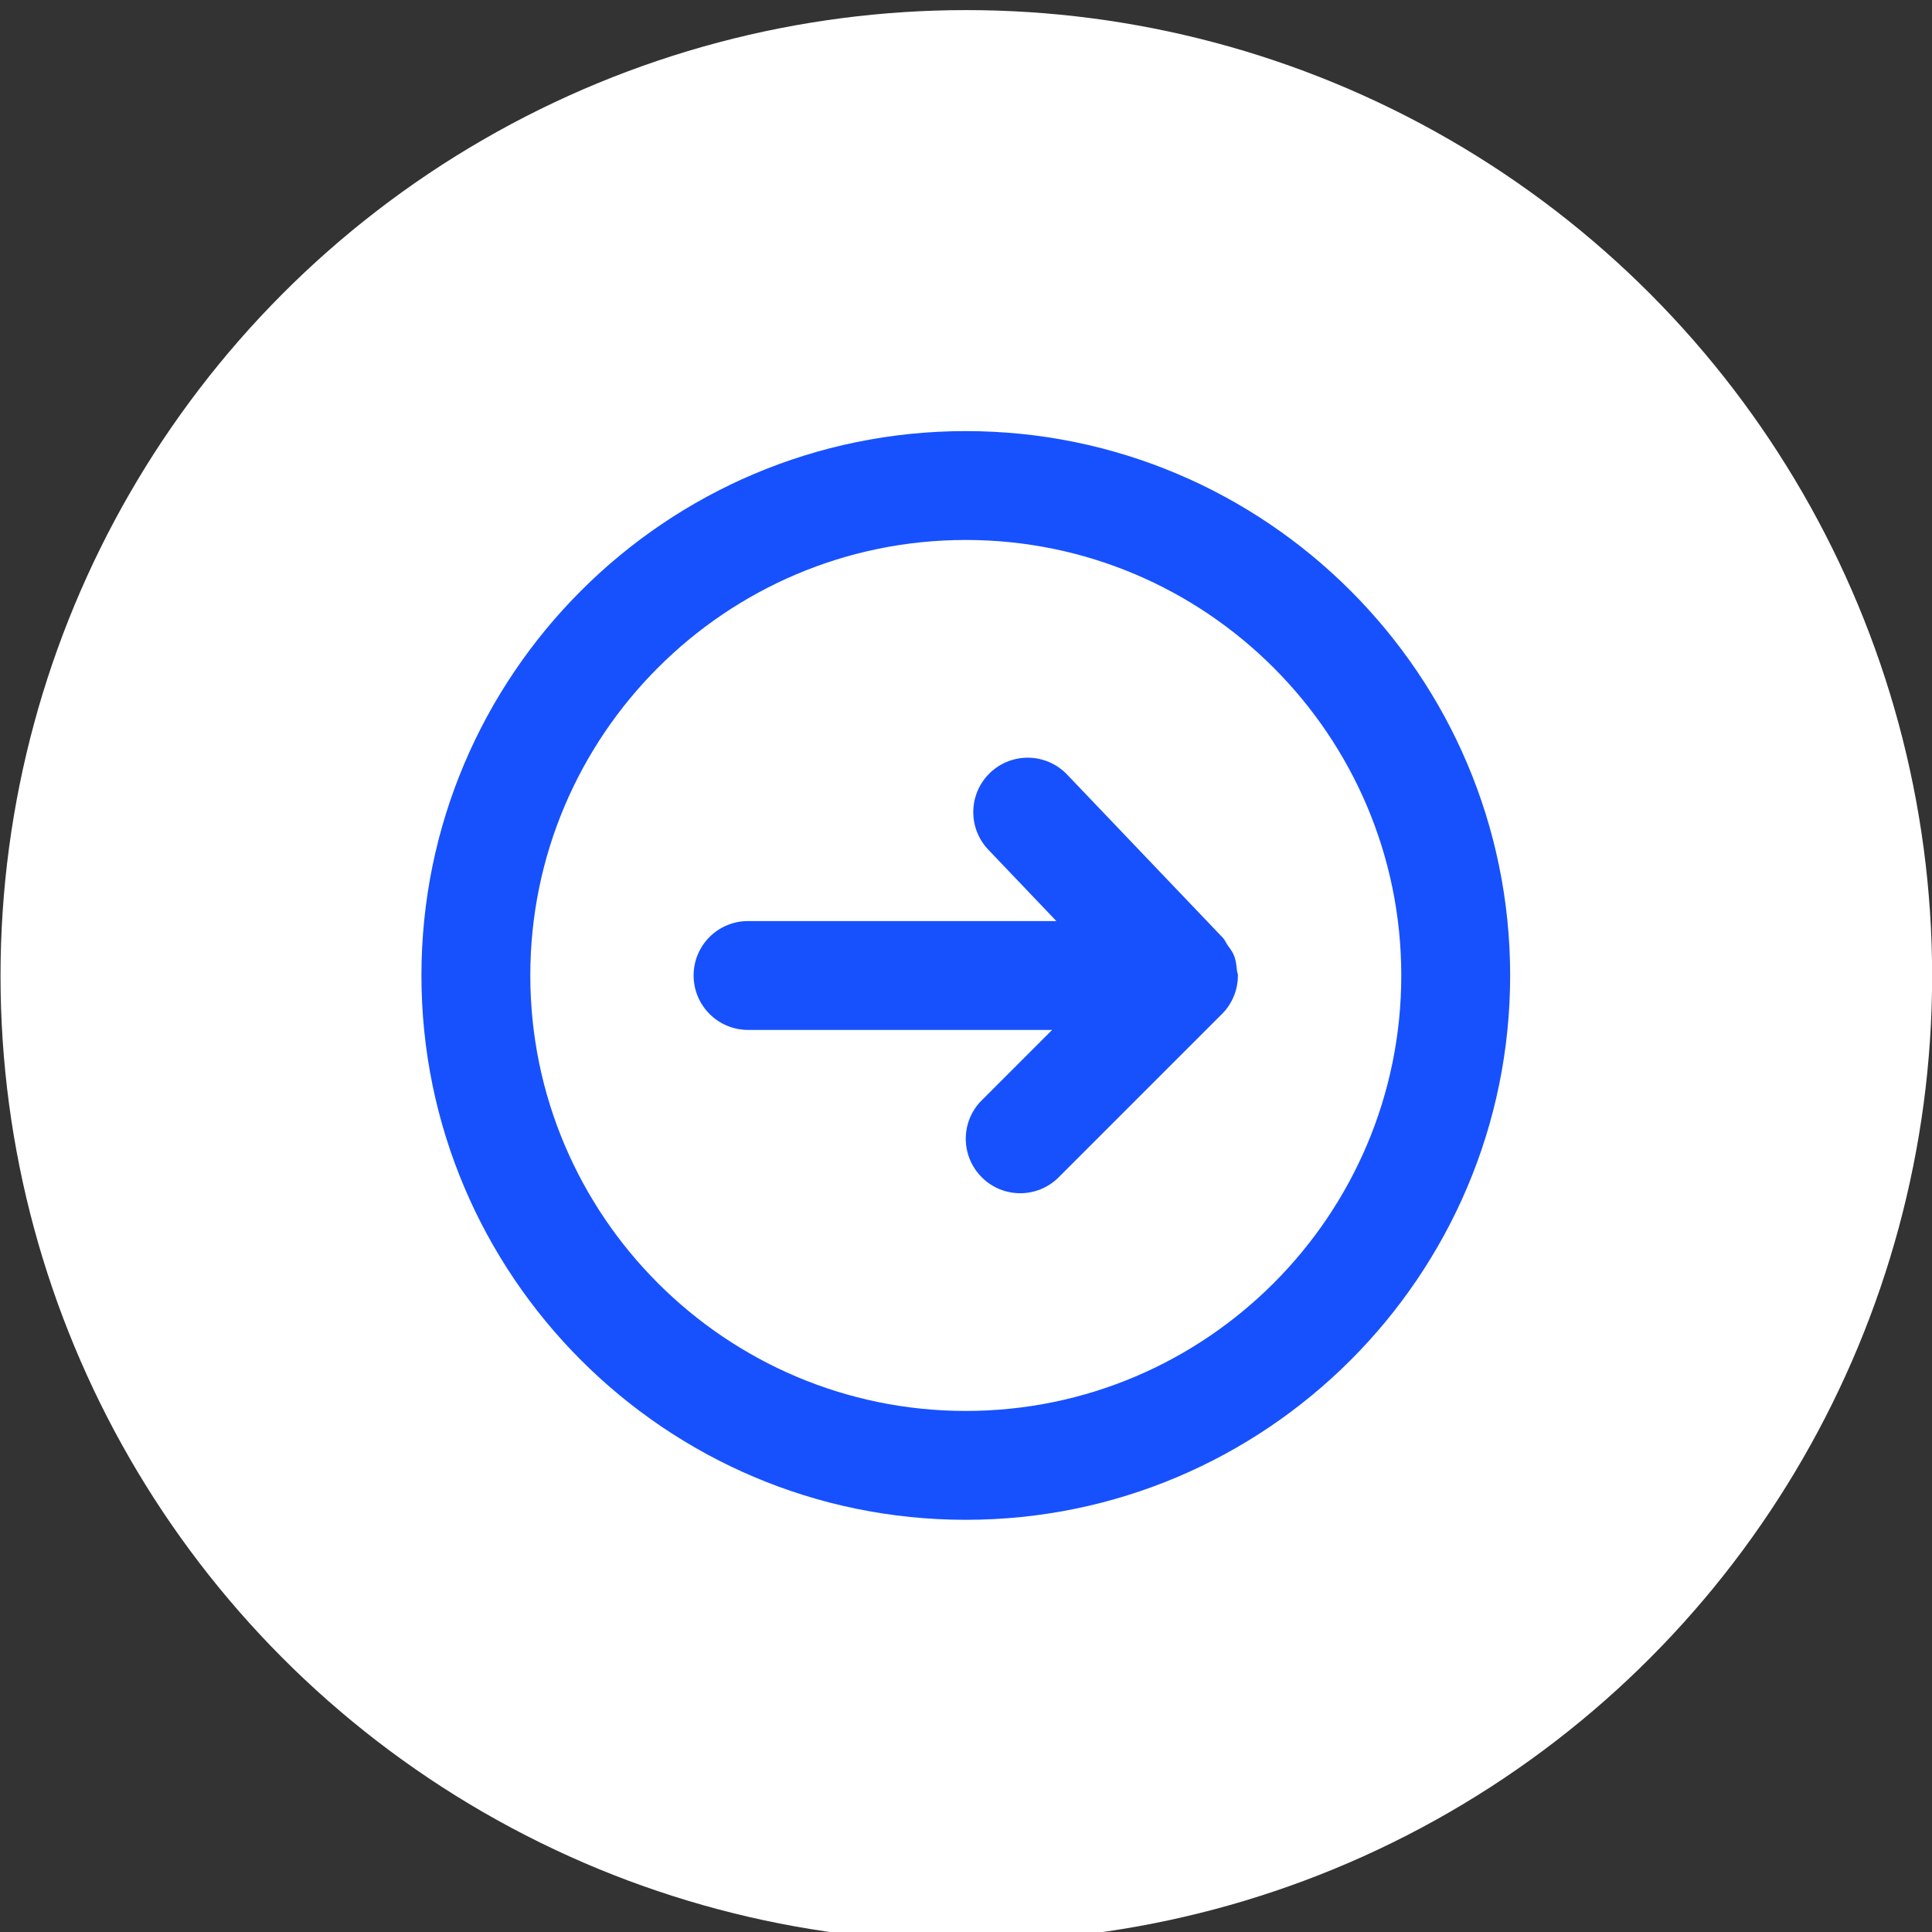 <?xml version="1.0" encoding="UTF-8" standalone="no"?><!DOCTYPE svg PUBLIC "-//W3C//DTD SVG 1.1//EN" "http://www.w3.org/Graphics/SVG/1.1/DTD/svg11.dtd"><svg width="55px" height="55px" version="1.1" xmlns="http://www.w3.org/2000/svg" xmlns:xlink="http://www.w3.org/1999/xlink" xml:space="preserve" xmlns:serif="http://www.serif.com/" style="fill-rule:evenodd;clip-rule:evenodd;stroke-linejoin:round;stroke-miterlimit:2;"><rect width="100%" height="100%" fill="#333333" stroke="none"/><g transform="matrix(1,0,0,1,-121.075,-2871)"><g transform="matrix(1.272,0,0,1.272,123.536,-781.553)"><rect id="Artboard18" x="-1.935" y="2871.72" width="43.242" height="43.242" style="fill:none;"/><clipPath id="_clip1"><rect id="Artboard181" serif:id="Artboard18" x="-1.935" y="2871.72" width="43.242" height="43.242"/></clipPath><g clip-path="url(#_clip1)"><g transform="matrix(-0.786,0,0,-0.786,41.307,2914.96)"><circle cx="27.5" cy="27.5" r="27.5" style="fill:white;"/></g><g transform="matrix(0.786,0,0,0.786,-1.935,2871.72)"><path d="M35.248,27.508C35.248,27.505 35.25,27.504 35.25,27.501C35.25,27.449 35.225,27.408 35.221,27.358C35.208,27.209 35.19,27.06 35.132,26.921C35.09,26.816 35.019,26.732 34.956,26.639C34.907,26.571 34.881,26.492 34.822,26.43L30.385,21.78C29.792,21.16 28.813,21.138 28.193,21.728C27.574,22.319 27.551,23.3 28.142,23.92L30.079,25.951L21.3,25.951C20.444,25.951 19.75,26.643 19.75,27.501C19.75,28.356 20.444,29.051 21.3,29.051L29.958,29.051L27.954,31.055C27.348,31.659 27.348,32.64 27.954,33.246C28.256,33.549 28.653,33.701 29.05,33.701C29.447,33.701 29.844,33.549 30.146,33.246L34.796,28.596C34.937,28.455 35.052,28.285 35.129,28.097C35.208,27.91 35.247,27.71 35.248,27.508ZM27.5,39.9C20.663,39.9 15.1,34.337 15.1,27.5C15.1,20.663 20.663,15.1 27.5,15.1C34.337,15.1 39.9,20.663 39.9,27.5C39.9,34.337 34.337,39.9 27.5,39.9ZM27.5,12C18.953,12 12,18.953 12,27.5C12,36.047 18.953,43 27.5,43C36.047,43 43,36.047 43,27.5C43,18.953 36.047,12 27.5,12Z" style="fill:rgb(23,81,254);fill-rule:nonzero;"/></g></g></g></g></svg>